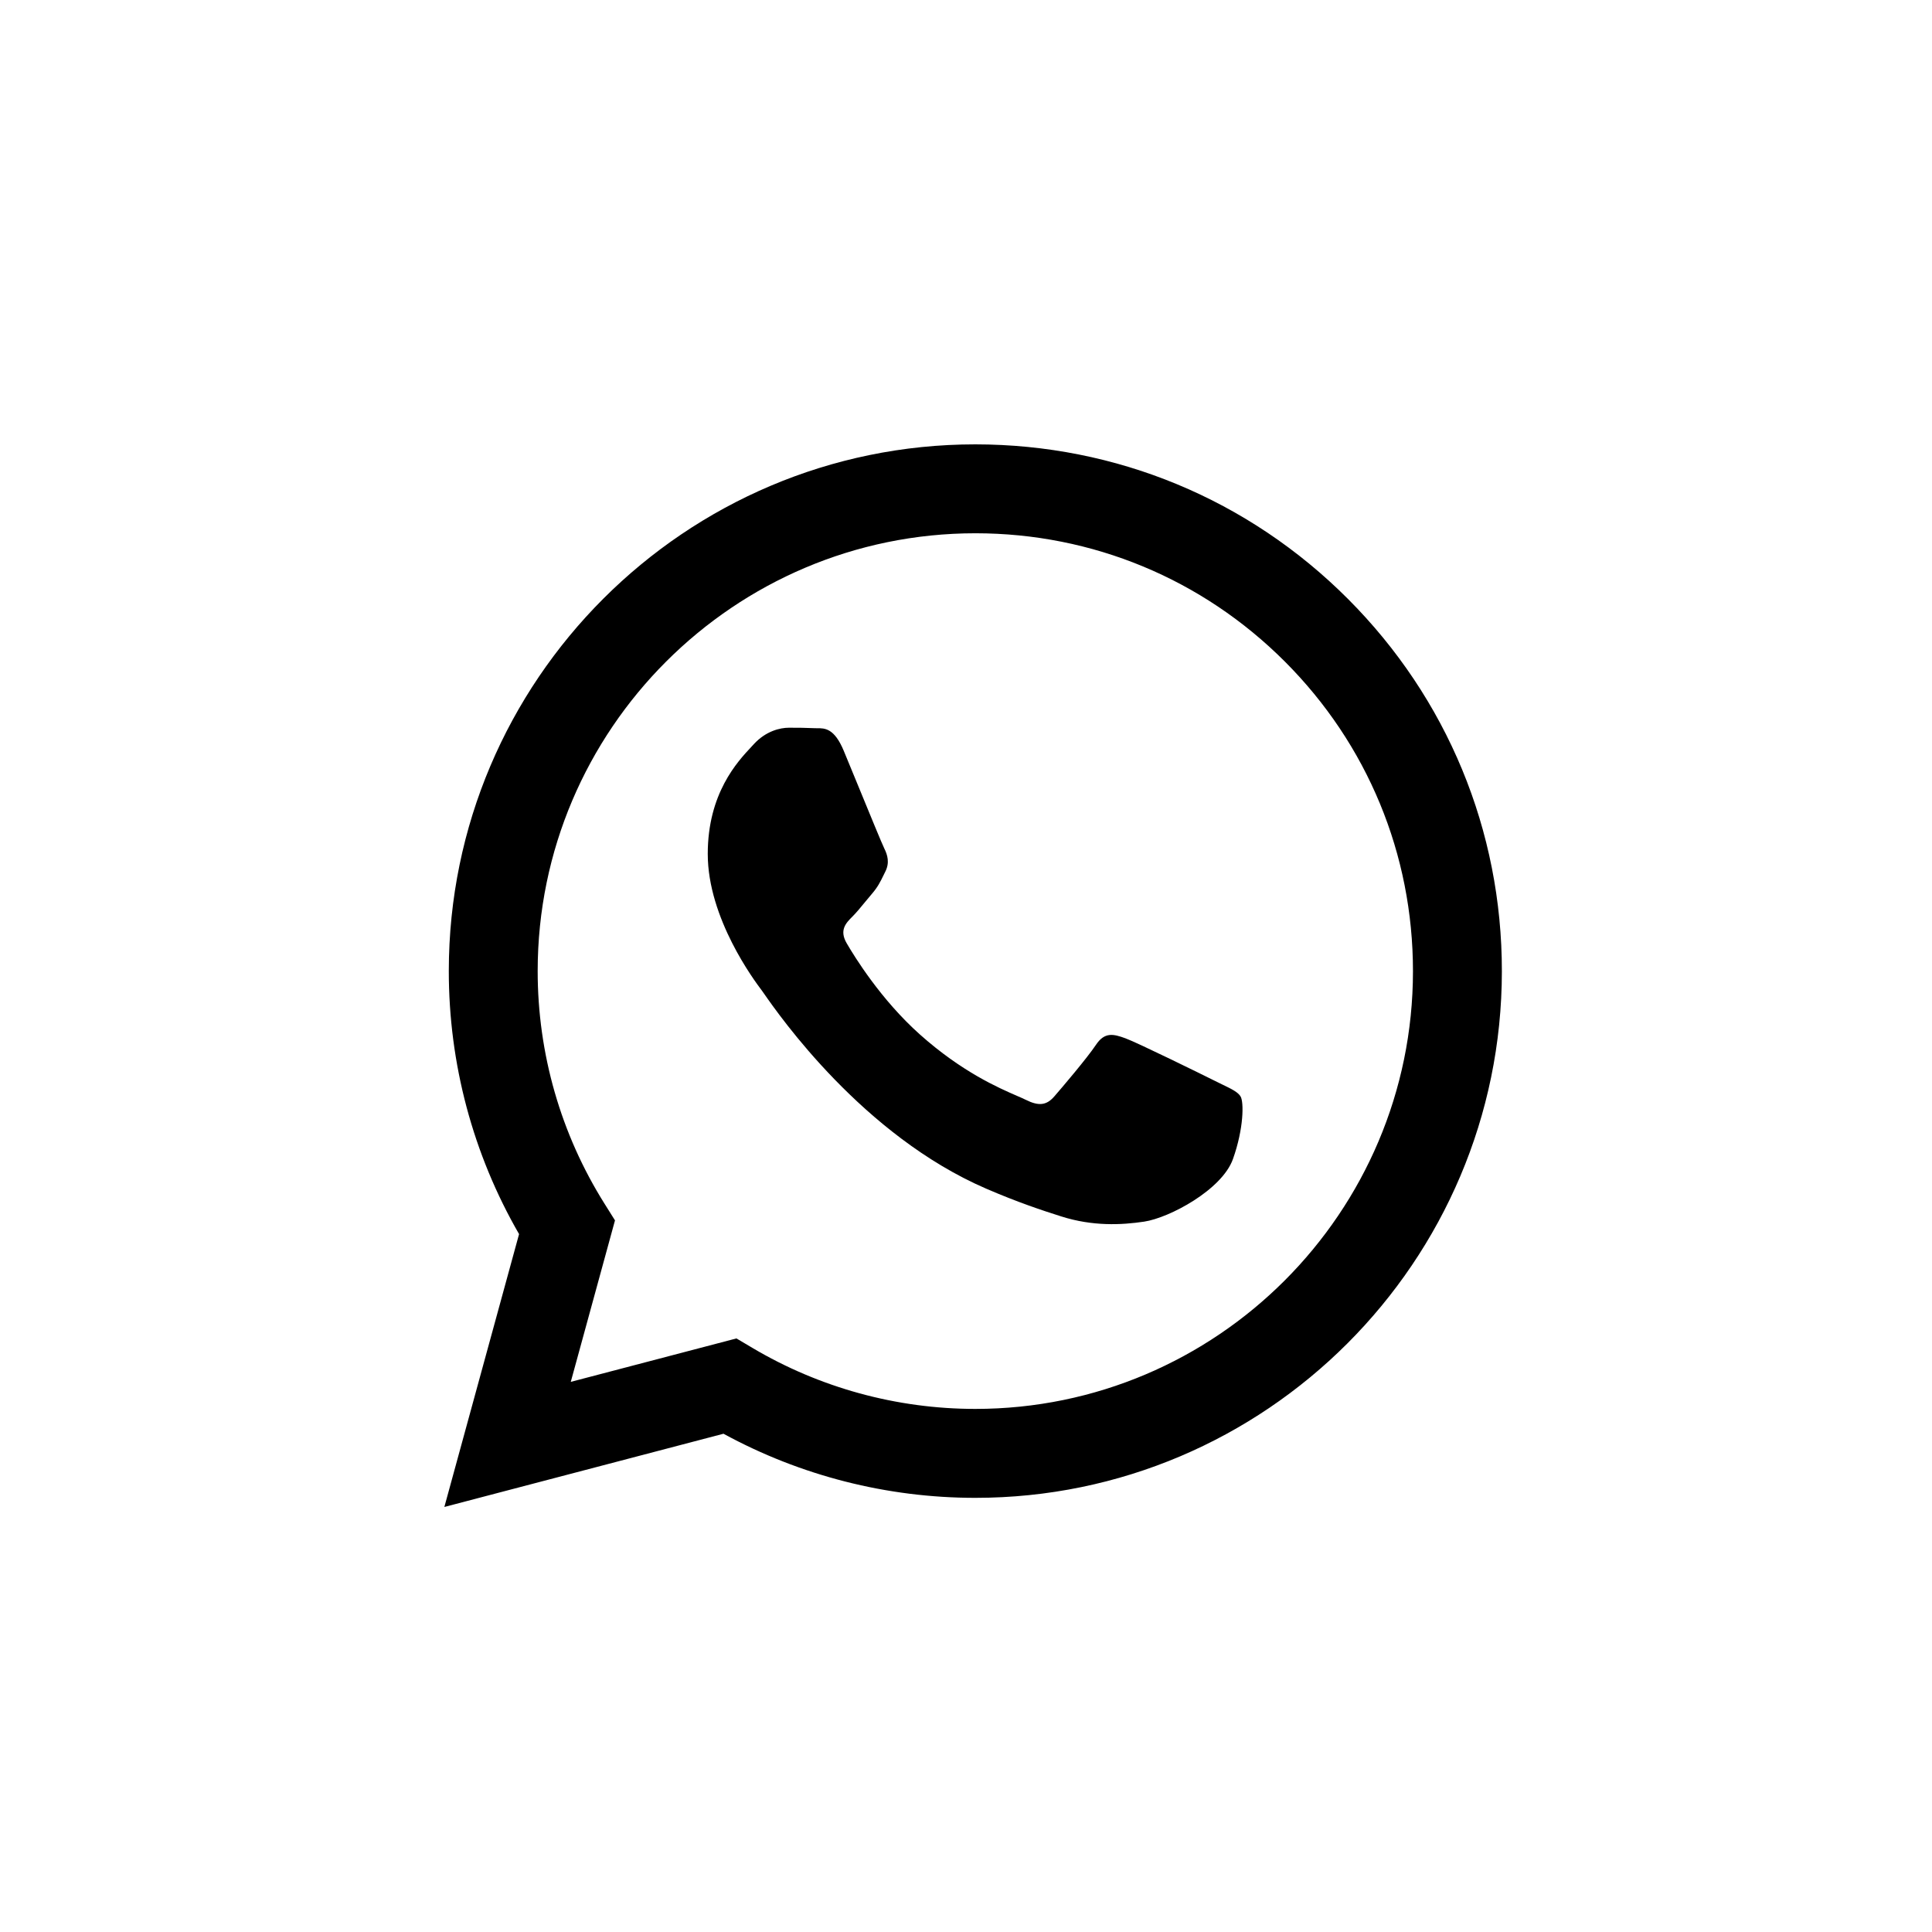 <?xml version="1.0" encoding="UTF-8"?> <svg xmlns="http://www.w3.org/2000/svg" width="60" height="60" viewBox="0 0 60 60" fill="none"><path fill-rule="evenodd" clip-rule="evenodd" d="M30.29 13.8C34.664 13.802 38.77 15.505 41.858 18.596C44.945 21.687 46.645 25.795 46.642 30.165C46.638 39.181 39.302 46.517 30.289 46.517H30.283C27.546 46.516 24.857 45.829 22.469 44.526L13.8 46.8L16.12 38.326C14.689 35.847 13.936 33.033 13.938 30.151C13.941 21.135 21.277 13.8 30.29 13.8ZM30.285 43.755H30.29C37.782 43.755 43.879 37.658 43.881 30.163C43.882 26.531 42.47 23.116 39.904 20.547C37.338 17.979 33.925 16.563 30.295 16.561C22.799 16.561 16.701 22.658 16.698 30.152C16.697 32.72 17.416 35.221 18.776 37.385L19.099 37.9L17.726 42.915L22.871 41.566L23.367 41.86C25.454 43.098 27.846 43.754 30.285 43.755ZM34.953 32.246C35.328 32.383 37.336 33.371 37.745 33.575C37.824 33.615 37.898 33.651 37.967 33.684C38.253 33.822 38.446 33.916 38.528 34.053C38.63 34.224 38.63 35.042 38.29 35.996C37.949 36.951 36.317 37.822 35.532 37.939C34.828 38.044 33.937 38.088 32.958 37.777C32.364 37.589 31.604 37.337 30.629 36.916C26.797 35.261 24.208 31.547 23.72 30.847C23.686 30.799 23.662 30.764 23.649 30.747L23.647 30.745C23.437 30.465 21.98 28.526 21.98 26.52C21.98 24.639 22.904 23.653 23.33 23.198C23.359 23.167 23.386 23.138 23.41 23.111C23.785 22.702 24.228 22.6 24.5 22.6C24.772 22.6 25.045 22.602 25.283 22.614C25.312 22.616 25.343 22.616 25.375 22.616C25.613 22.614 25.91 22.612 26.203 23.316C26.316 23.587 26.481 23.99 26.656 24.415C27.007 25.27 27.394 26.213 27.462 26.349C27.564 26.554 27.633 26.792 27.496 27.065C27.476 27.107 27.456 27.146 27.438 27.183C27.336 27.391 27.261 27.544 27.088 27.747C27.02 27.826 26.95 27.912 26.879 27.997C26.738 28.169 26.598 28.34 26.475 28.463C26.27 28.666 26.057 28.887 26.296 29.296C26.534 29.705 27.354 31.043 28.569 32.127C29.874 33.291 31.009 33.783 31.584 34.033C31.697 34.082 31.788 34.121 31.855 34.155C32.263 34.359 32.502 34.326 32.74 34.053C32.978 33.78 33.761 32.86 34.034 32.451C34.306 32.041 34.579 32.11 34.953 32.246Z" fill="black"></path></svg> 